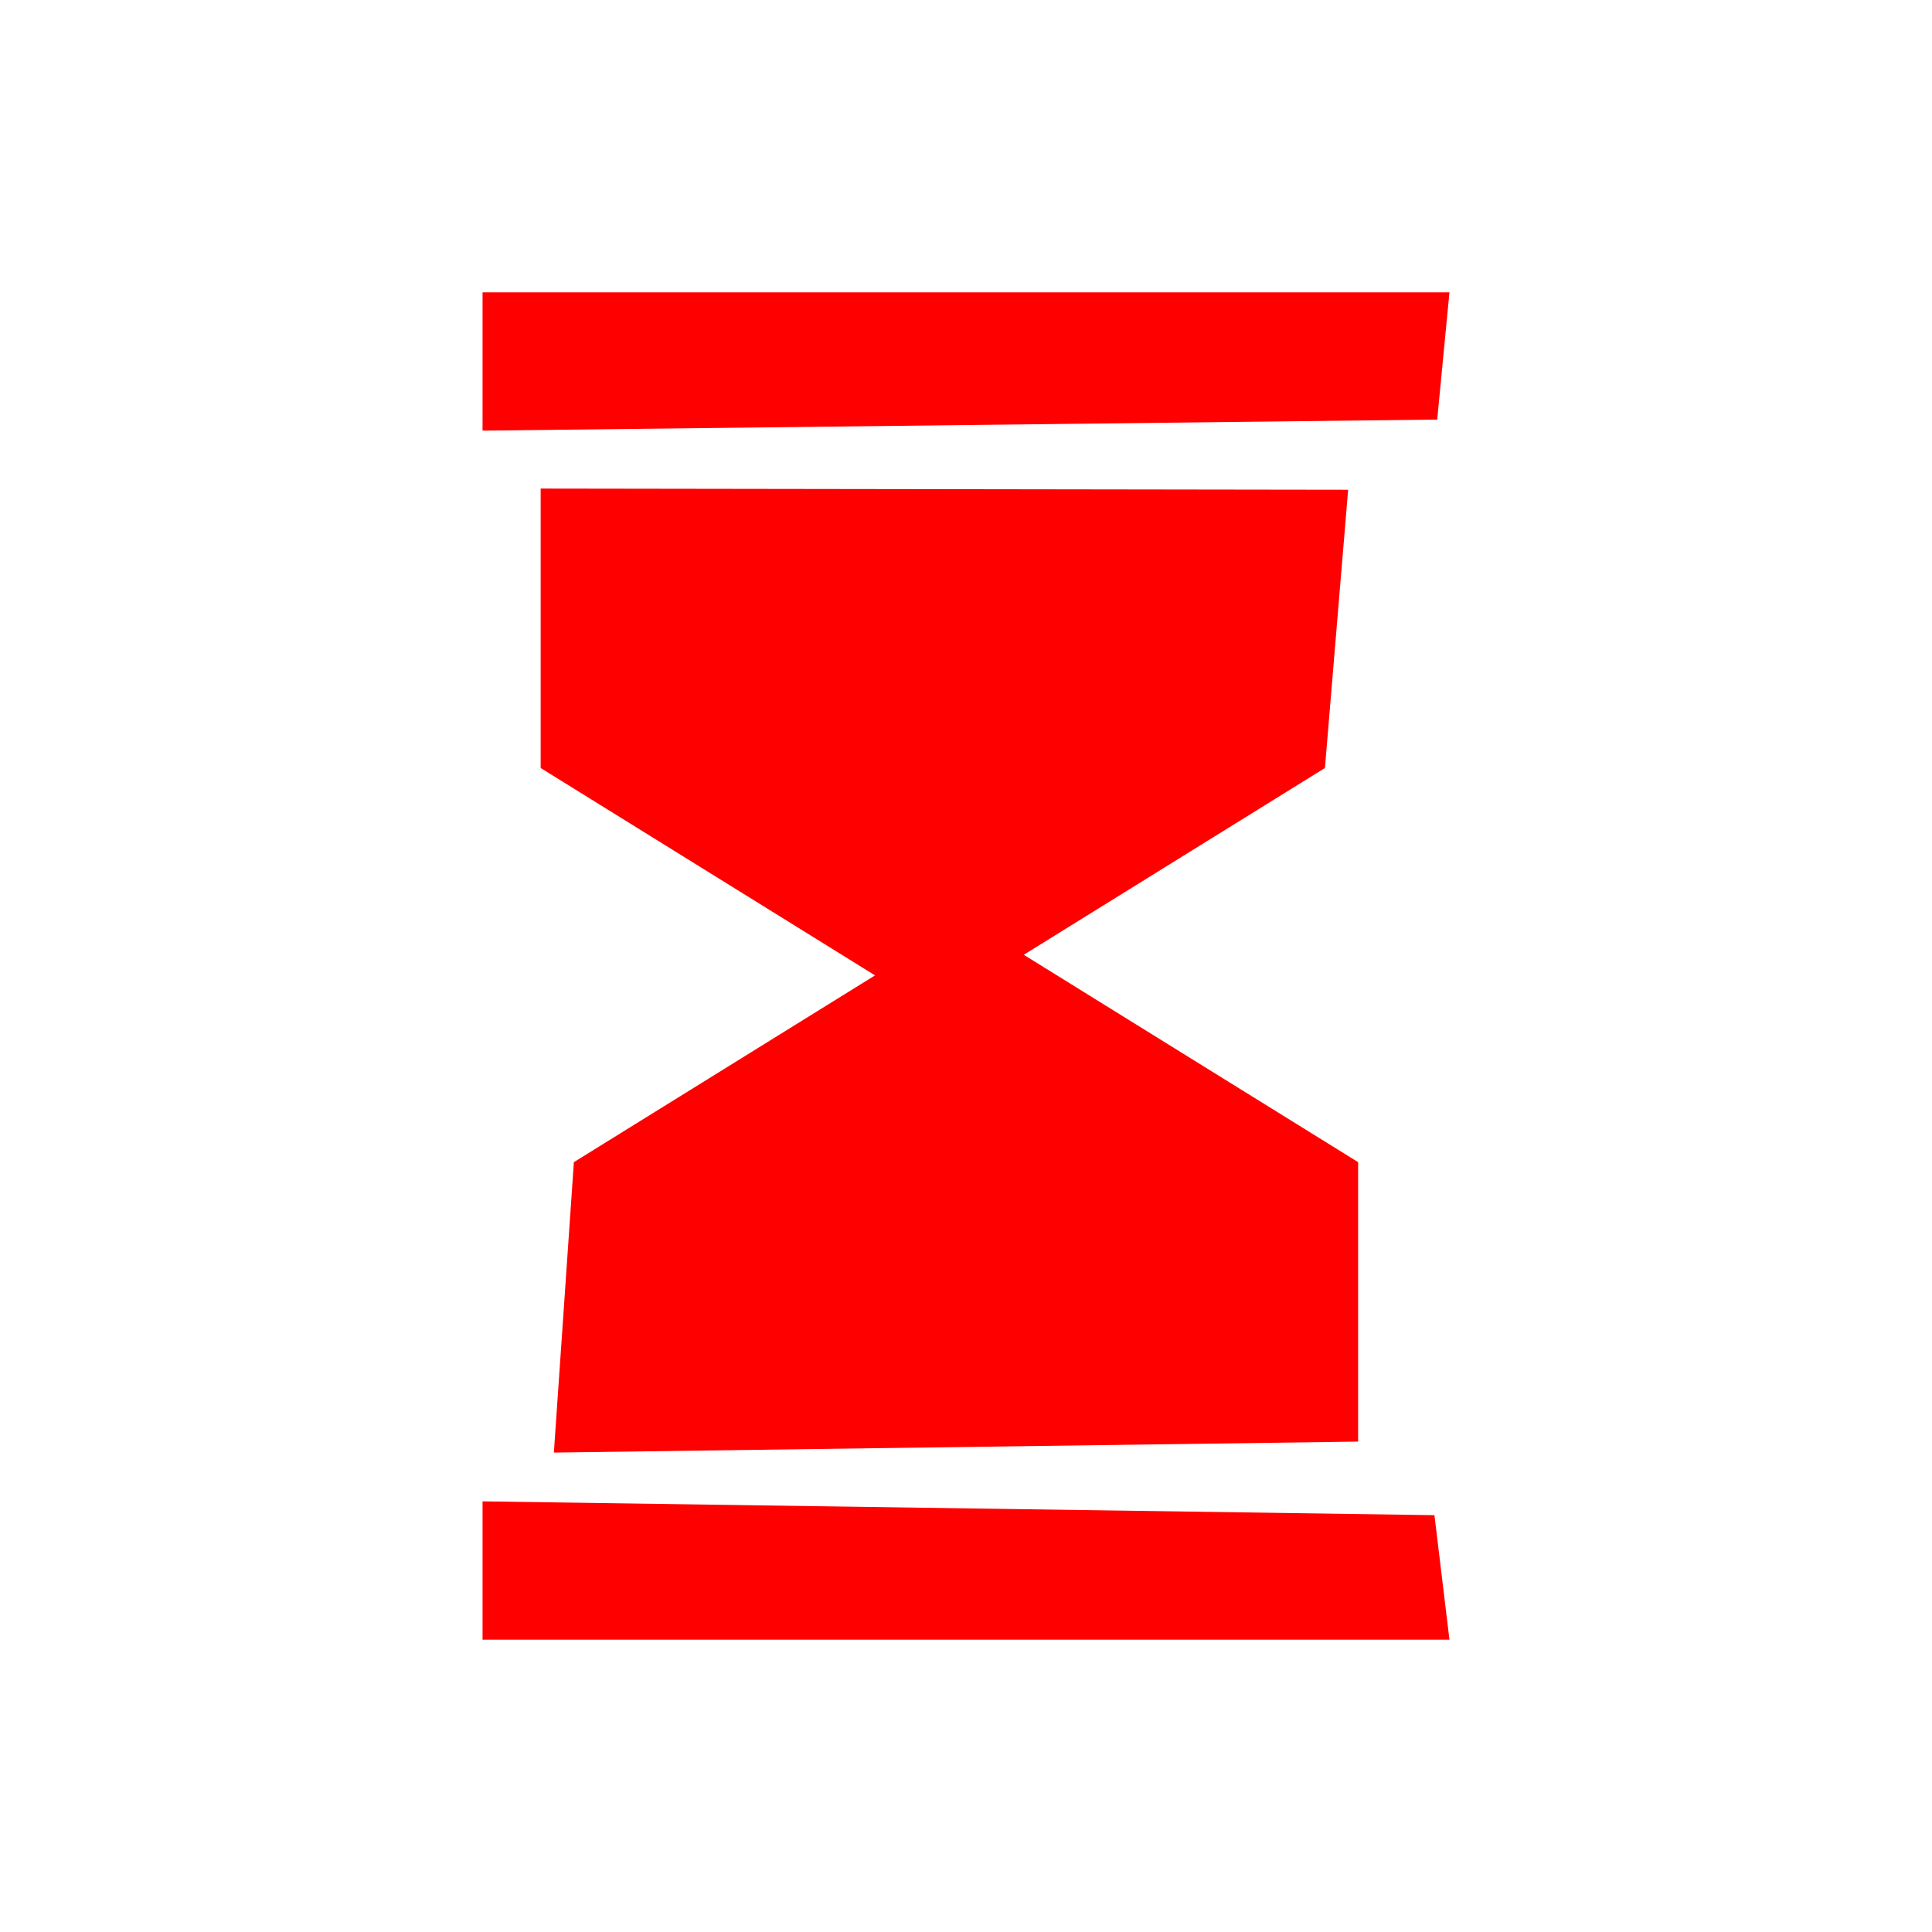 <?xml version="1.0" encoding="UTF-8"?>
<svg id="Layer_1" data-name="Layer 1" xmlns="http://www.w3.org/2000/svg" viewBox="0 0 600 600">
  <defs>
    <style>
      .cls-1 {
        fill: red;
      }
    </style>
  </defs>
  <path class="cls-1" d="m421.78,447.7l-249.77,3.41,6.21-90.19,121.78-75.53,121.78,75.53v86.78Z"/>
  <path class="cls-1" d="m289.69,314.04l-121.78-75.53v-86.78l250.77.36-7.21,86.42-121.78,75.53Z"/>
  <polygon class="cls-1" points="450.14 509.22 149.86 509.22 149.86 466.26 445.48 470.55 450.14 509.22"/>
  <polygon class="cls-1" points="446.34 130.3 149.86 133.74 149.86 90.78 450.14 90.78 446.34 130.3"/>
</svg>